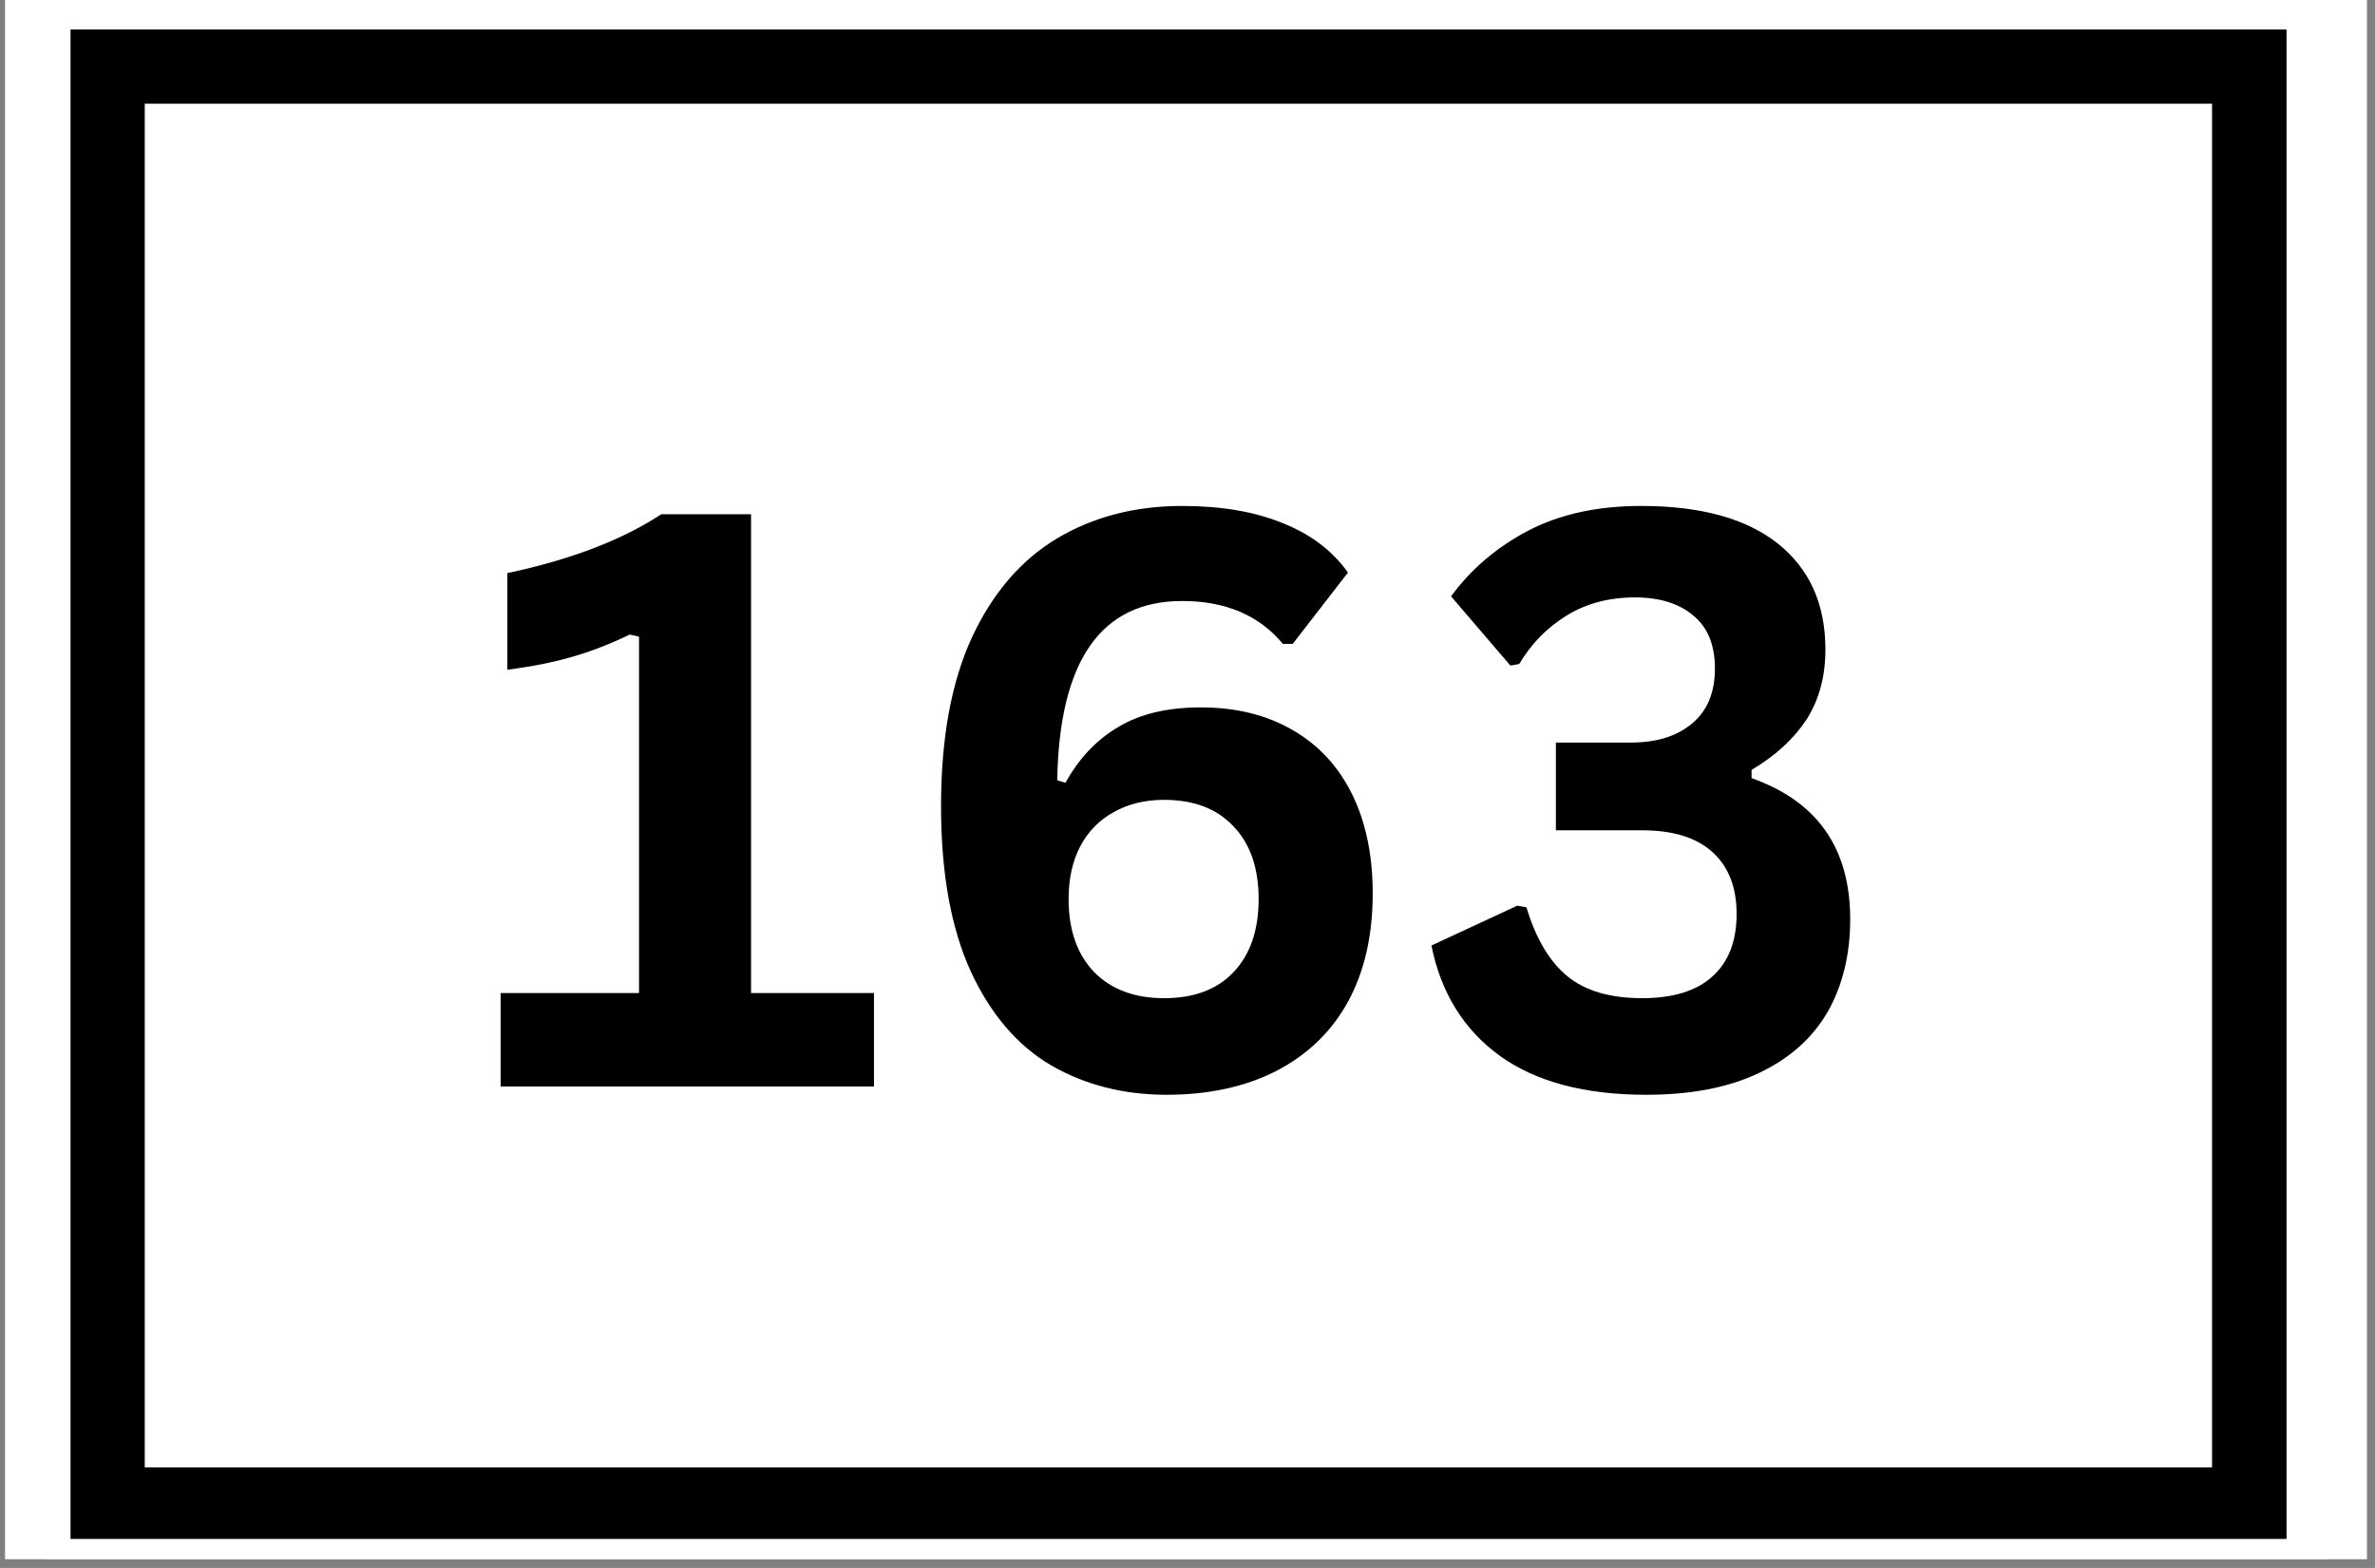<?xml version="1.0" encoding="UTF-8"?>
<svg xmlns="http://www.w3.org/2000/svg" xmlns:xlink="http://www.w3.org/1999/xlink" width="265" zoomAndPan="magnify" viewBox="0 0 198.75 131.25" height="175" preserveAspectRatio="xMidYMid meet" version="1.0">
  <rect x="0" y="0" width="198.75" height="131.25" fill="#808080" stroke="none"/>
  <defs>
    <clipPath id="c5bf6db950">
      <path d="M 0.441 0 L 198.062 0 L 198.062 130.504 L 0.441 130.504 Z M 0.441 0 " clip-rule="nonzero"></path>
    </clipPath>
    <clipPath id="6e83b2787d">
      <path d="M 3.867 0 L 194.777 0 L 194.777 130.504 L 3.867 130.504 Z M 3.867 0 " clip-rule="nonzero"></path>
    </clipPath>
    <clipPath id="74b53e236d">
      <path d="M 5.902 2.469 L 191.348 2.469 L 191.348 128.824 L 5.902 128.824 Z M 5.902 2.469 " clip-rule="nonzero"></path>
    </clipPath>
  </defs>
  <g clip-path="url(#c5bf6db950)">
    <path fill="#ffffff" d="M 0.441 0 L 198.062 0 L 198.062 130.504 L 0.441 130.504 Z M 0.441 0 " fill-opacity="1" fill-rule="nonzero"></path>
    <path fill="#ffffff" d="M 0.441 0 L 198.062 0 L 198.062 130.504 L 0.441 130.504 Z M 0.441 0 " fill-opacity="1" fill-rule="nonzero"></path>
  </g>
  <g clip-path="url(#6e83b2787d)">
    <rect x="-19.875" width="238.5" fill="#ffffff" y="-13.125" height="157.5" fill-opacity="1"></rect>
    <rect x="-19.875" width="238.5" fill="#ffffff" y="-13.125" height="157.5" fill-opacity="1"></rect>
  </g>
  <g clip-path="url(#74b53e236d)">
    <path stroke-linecap="butt" transform="matrix(2.07, 0, 0, 2.071, 5.897, 2.469)" fill="none" stroke-linejoin="miter" d="M 0.003 -0 L 89.578 -0 L 89.578 61.121 L 0.003 61.121 Z M 0.003 -0 " stroke="#000000" stroke-width="6" stroke-opacity="1" stroke-miterlimit="4"></path>
  </g>
  <path fill="#000000" d="M 41.895 90.949 L 41.895 83.125 L 53.477 83.125 L 53.477 53.293 L 52.699 53.117 C 51.078 53.898 49.48 54.523 47.902 54.977 C 46.312 55.441 44.5 55.801 42.457 56.059 L 42.457 47.973 C 47.75 46.852 52.051 45.207 55.336 43.047 L 62.852 43.047 L 62.852 83.125 L 73.137 83.125 L 73.137 90.949 Z M 41.895 90.949 " fill-opacity="1" fill-rule="nonzero"></path>
  <path fill="#000000" d="M 97.637 91.641 C 94.027 91.641 90.809 90.82 87.957 89.176 C 85.125 87.512 82.879 84.875 81.215 81.266 C 79.57 77.633 78.75 73.039 78.75 67.473 C 78.75 61.797 79.613 57.086 81.344 53.336 C 83.094 49.594 85.492 46.828 88.516 45.035 C 91.543 43.25 95.012 42.352 98.93 42.352 C 102.184 42.352 104.98 42.828 107.316 43.781 C 109.668 44.711 111.508 46.094 112.801 47.93 L 108.18 53.898 L 107.359 53.898 C 105.371 51.508 102.562 50.309 98.93 50.309 C 92.125 50.309 88.648 55.312 88.473 65.312 L 89.164 65.527 C 90.289 63.484 91.758 61.93 93.574 60.859 C 95.387 59.766 97.688 59.215 100.488 59.215 C 103.445 59.215 106.02 59.852 108.18 61.117 C 110.34 62.359 111.992 64.145 113.148 66.48 C 114.293 68.812 114.875 71.582 114.875 74.781 C 114.875 78.305 114.184 81.328 112.801 83.859 C 111.418 86.367 109.41 88.301 106.797 89.652 C 104.203 90.973 101.145 91.641 97.637 91.641 Z M 97.418 83.555 C 99.895 83.555 101.828 82.844 103.211 81.395 C 104.613 79.926 105.328 77.883 105.328 75.254 C 105.328 72.641 104.613 70.609 103.211 69.16 C 101.828 67.688 99.895 66.953 97.418 66.953 C 95.797 66.953 94.395 67.301 93.184 67.992 C 91.973 68.66 91.035 69.625 90.375 70.887 C 89.738 72.133 89.426 73.59 89.426 75.254 C 89.426 77.828 90.125 79.859 91.543 81.352 C 92.98 82.82 94.934 83.555 97.418 83.555 Z M 97.418 83.555 " fill-opacity="1" fill-rule="nonzero"></path>
  <path fill="#000000" d="M 137.766 91.641 C 132.633 91.641 128.559 90.562 125.535 88.398 C 122.512 86.215 120.586 83.125 119.789 79.148 L 126.961 75.816 L 127.738 75.945 C 128.539 78.605 129.695 80.531 131.195 81.742 C 132.688 82.953 134.762 83.555 137.418 83.555 C 140.012 83.555 141.965 82.953 143.297 81.742 C 144.645 80.531 145.328 78.789 145.328 76.508 C 145.328 74.262 144.645 72.531 143.297 71.32 C 141.965 70.109 140.012 69.504 137.418 69.504 L 130.203 69.504 L 130.203 62.156 L 136.512 62.156 C 138.641 62.156 140.336 61.625 141.609 60.555 C 142.875 59.496 143.512 57.961 143.512 55.973 C 143.512 53.984 142.906 52.504 141.695 51.52 C 140.508 50.516 138.887 50.008 136.812 50.008 C 134.652 50.008 132.75 50.516 131.109 51.52 C 129.469 52.535 128.137 53.887 127.133 55.582 L 126.398 55.715 L 121.43 49.918 C 123.094 47.648 125.242 45.812 127.867 44.43 C 130.516 43.047 133.668 42.352 137.332 42.352 C 142.344 42.352 146.156 43.414 148.785 45.508 C 151.43 47.617 152.758 50.566 152.758 54.371 C 152.758 56.652 152.219 58.609 151.16 60.254 C 150.09 61.875 148.566 63.27 146.578 64.445 L 146.578 65.137 C 152.078 67.074 154.832 71.008 154.832 76.941 C 154.832 79.914 154.195 82.508 152.934 84.723 C 151.656 86.918 149.746 88.613 147.184 89.824 C 144.645 91.035 141.504 91.641 137.766 91.641 Z M 137.766 91.641 " fill-opacity="1" fill-rule="nonzero"></path>
</svg>
